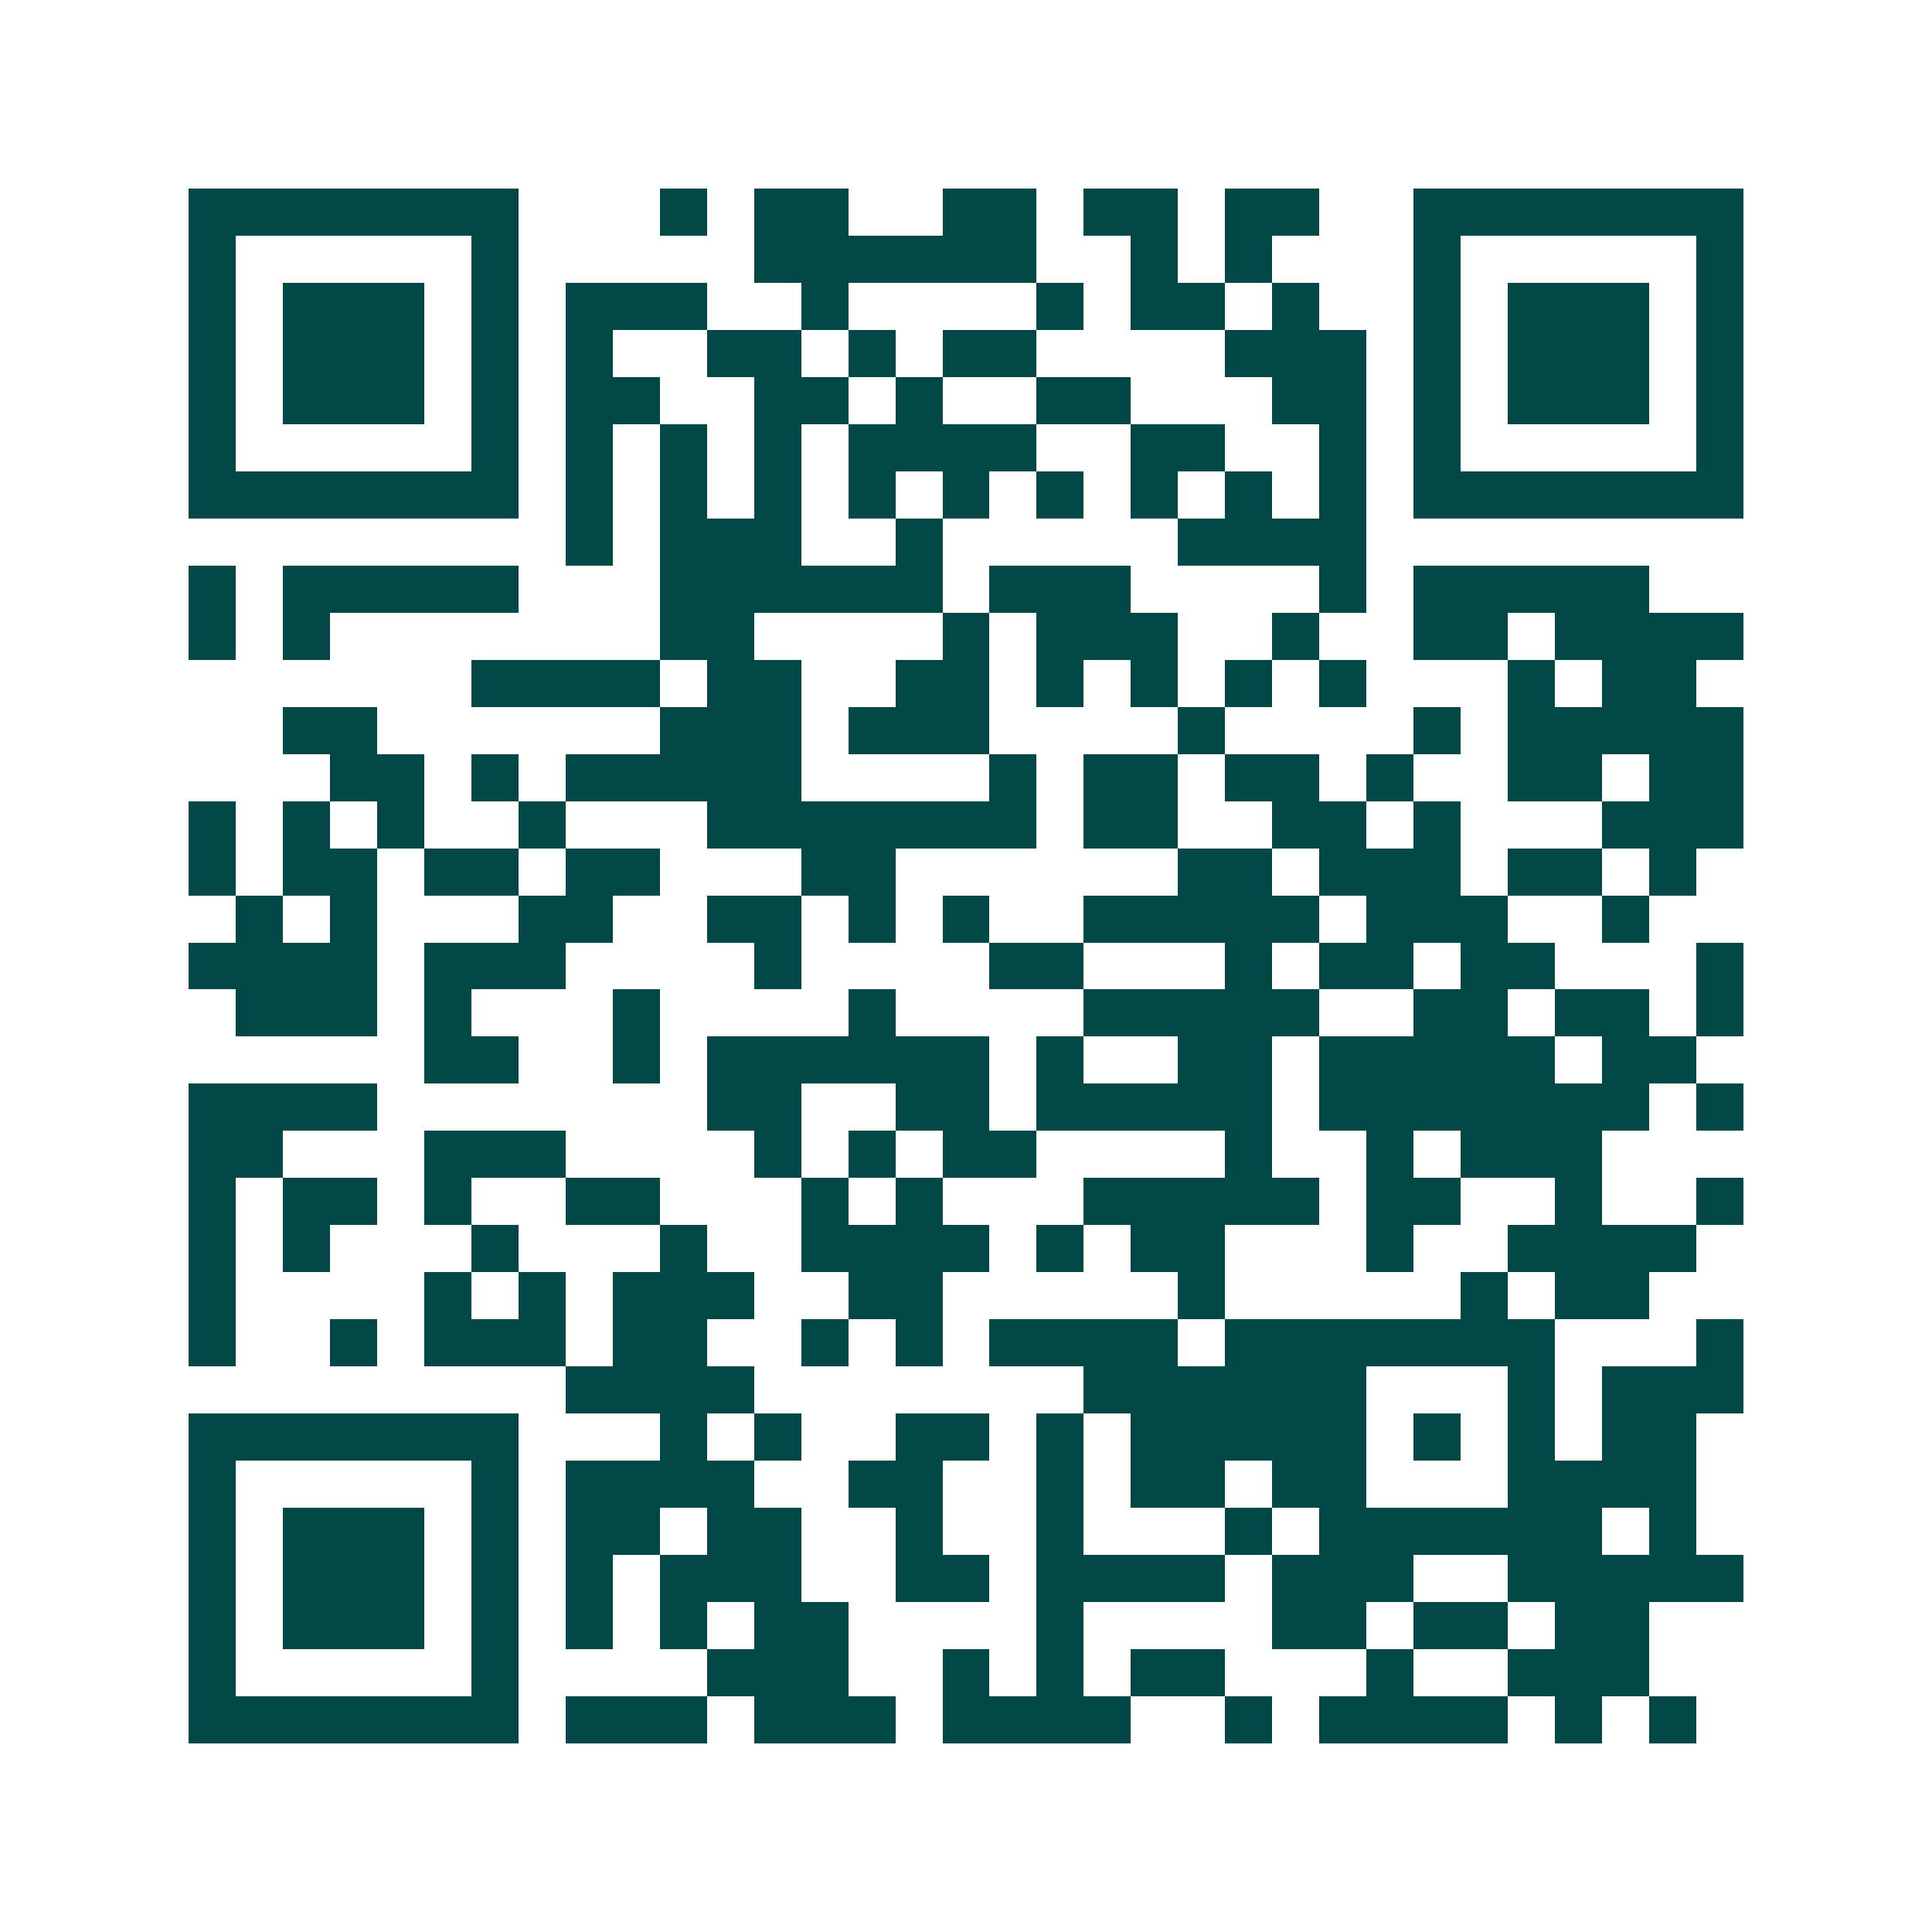 <svg xmlns="http://www.w3.org/2000/svg" width="200" height="200" viewBox="0 0 41 41" shape-rendering="crispEdges"><path fill="#ffffff" d="M0 0h41v41H0z"/><path stroke="#014847" d="M4 4.5h7m3 0h1m1 0h2m2 0h2m1 0h2m1 0h2m2 0h7M4 5.5h1m5 0h1m5 0h6m2 0h1m1 0h1m3 0h1m5 0h1M4 6.5h1m1 0h3m1 0h1m1 0h3m2 0h1m4 0h1m1 0h2m1 0h1m2 0h1m1 0h3m1 0h1M4 7.5h1m1 0h3m1 0h1m1 0h1m2 0h2m1 0h1m1 0h2m4 0h3m1 0h1m1 0h3m1 0h1M4 8.5h1m1 0h3m1 0h1m1 0h2m2 0h2m1 0h1m2 0h2m3 0h2m1 0h1m1 0h3m1 0h1M4 9.5h1m5 0h1m1 0h1m1 0h1m1 0h1m1 0h4m2 0h2m2 0h1m1 0h1m5 0h1M4 10.5h7m1 0h1m1 0h1m1 0h1m1 0h1m1 0h1m1 0h1m1 0h1m1 0h1m1 0h1m1 0h7M12 11.5h1m1 0h3m2 0h1m5 0h4M4 12.5h1m1 0h5m3 0h6m1 0h3m4 0h1m1 0h5M4 13.5h1m1 0h1m7 0h2m4 0h1m1 0h3m2 0h1m2 0h2m1 0h4M10 14.5h4m1 0h2m2 0h2m1 0h1m1 0h1m1 0h1m1 0h1m3 0h1m1 0h2M6 15.5h2m6 0h3m1 0h3m4 0h1m4 0h1m1 0h5M7 16.5h2m1 0h1m1 0h5m4 0h1m1 0h2m1 0h2m1 0h1m2 0h2m1 0h2M4 17.5h1m1 0h1m1 0h1m2 0h1m3 0h7m1 0h2m2 0h2m1 0h1m3 0h3M4 18.5h1m1 0h2m1 0h2m1 0h2m3 0h2m6 0h2m1 0h3m1 0h2m1 0h1M5 19.5h1m1 0h1m3 0h2m2 0h2m1 0h1m1 0h1m2 0h5m1 0h3m2 0h1M4 20.5h4m1 0h3m4 0h1m4 0h2m3 0h1m1 0h2m1 0h2m3 0h1M5 21.5h3m1 0h1m3 0h1m4 0h1m4 0h5m2 0h2m1 0h2m1 0h1M9 22.5h2m2 0h1m1 0h6m1 0h1m2 0h2m1 0h5m1 0h2M4 23.5h4m7 0h2m2 0h2m1 0h5m1 0h7m1 0h1M4 24.5h2m3 0h3m4 0h1m1 0h1m1 0h2m4 0h1m2 0h1m1 0h3M4 25.5h1m1 0h2m1 0h1m2 0h2m3 0h1m1 0h1m3 0h5m1 0h2m2 0h1m2 0h1M4 26.5h1m1 0h1m3 0h1m3 0h1m2 0h4m1 0h1m1 0h2m3 0h1m2 0h4M4 27.5h1m4 0h1m1 0h1m1 0h3m2 0h2m5 0h1m5 0h1m1 0h2M4 28.5h1m2 0h1m1 0h3m1 0h2m2 0h1m1 0h1m1 0h4m1 0h7m3 0h1M12 29.5h4m7 0h6m3 0h1m1 0h3M4 30.5h7m3 0h1m1 0h1m2 0h2m1 0h1m1 0h5m1 0h1m1 0h1m1 0h2M4 31.5h1m5 0h1m1 0h4m2 0h2m2 0h1m1 0h2m1 0h2m3 0h4M4 32.5h1m1 0h3m1 0h1m1 0h2m1 0h2m2 0h1m2 0h1m3 0h1m1 0h6m1 0h1M4 33.5h1m1 0h3m1 0h1m1 0h1m1 0h3m2 0h2m1 0h4m1 0h3m2 0h5M4 34.5h1m1 0h3m1 0h1m1 0h1m1 0h1m1 0h2m4 0h1m4 0h2m1 0h2m1 0h2M4 35.5h1m5 0h1m4 0h3m2 0h1m1 0h1m1 0h2m3 0h1m2 0h3M4 36.5h7m1 0h3m1 0h3m1 0h4m2 0h1m1 0h4m1 0h1m1 0h1"/></svg>
